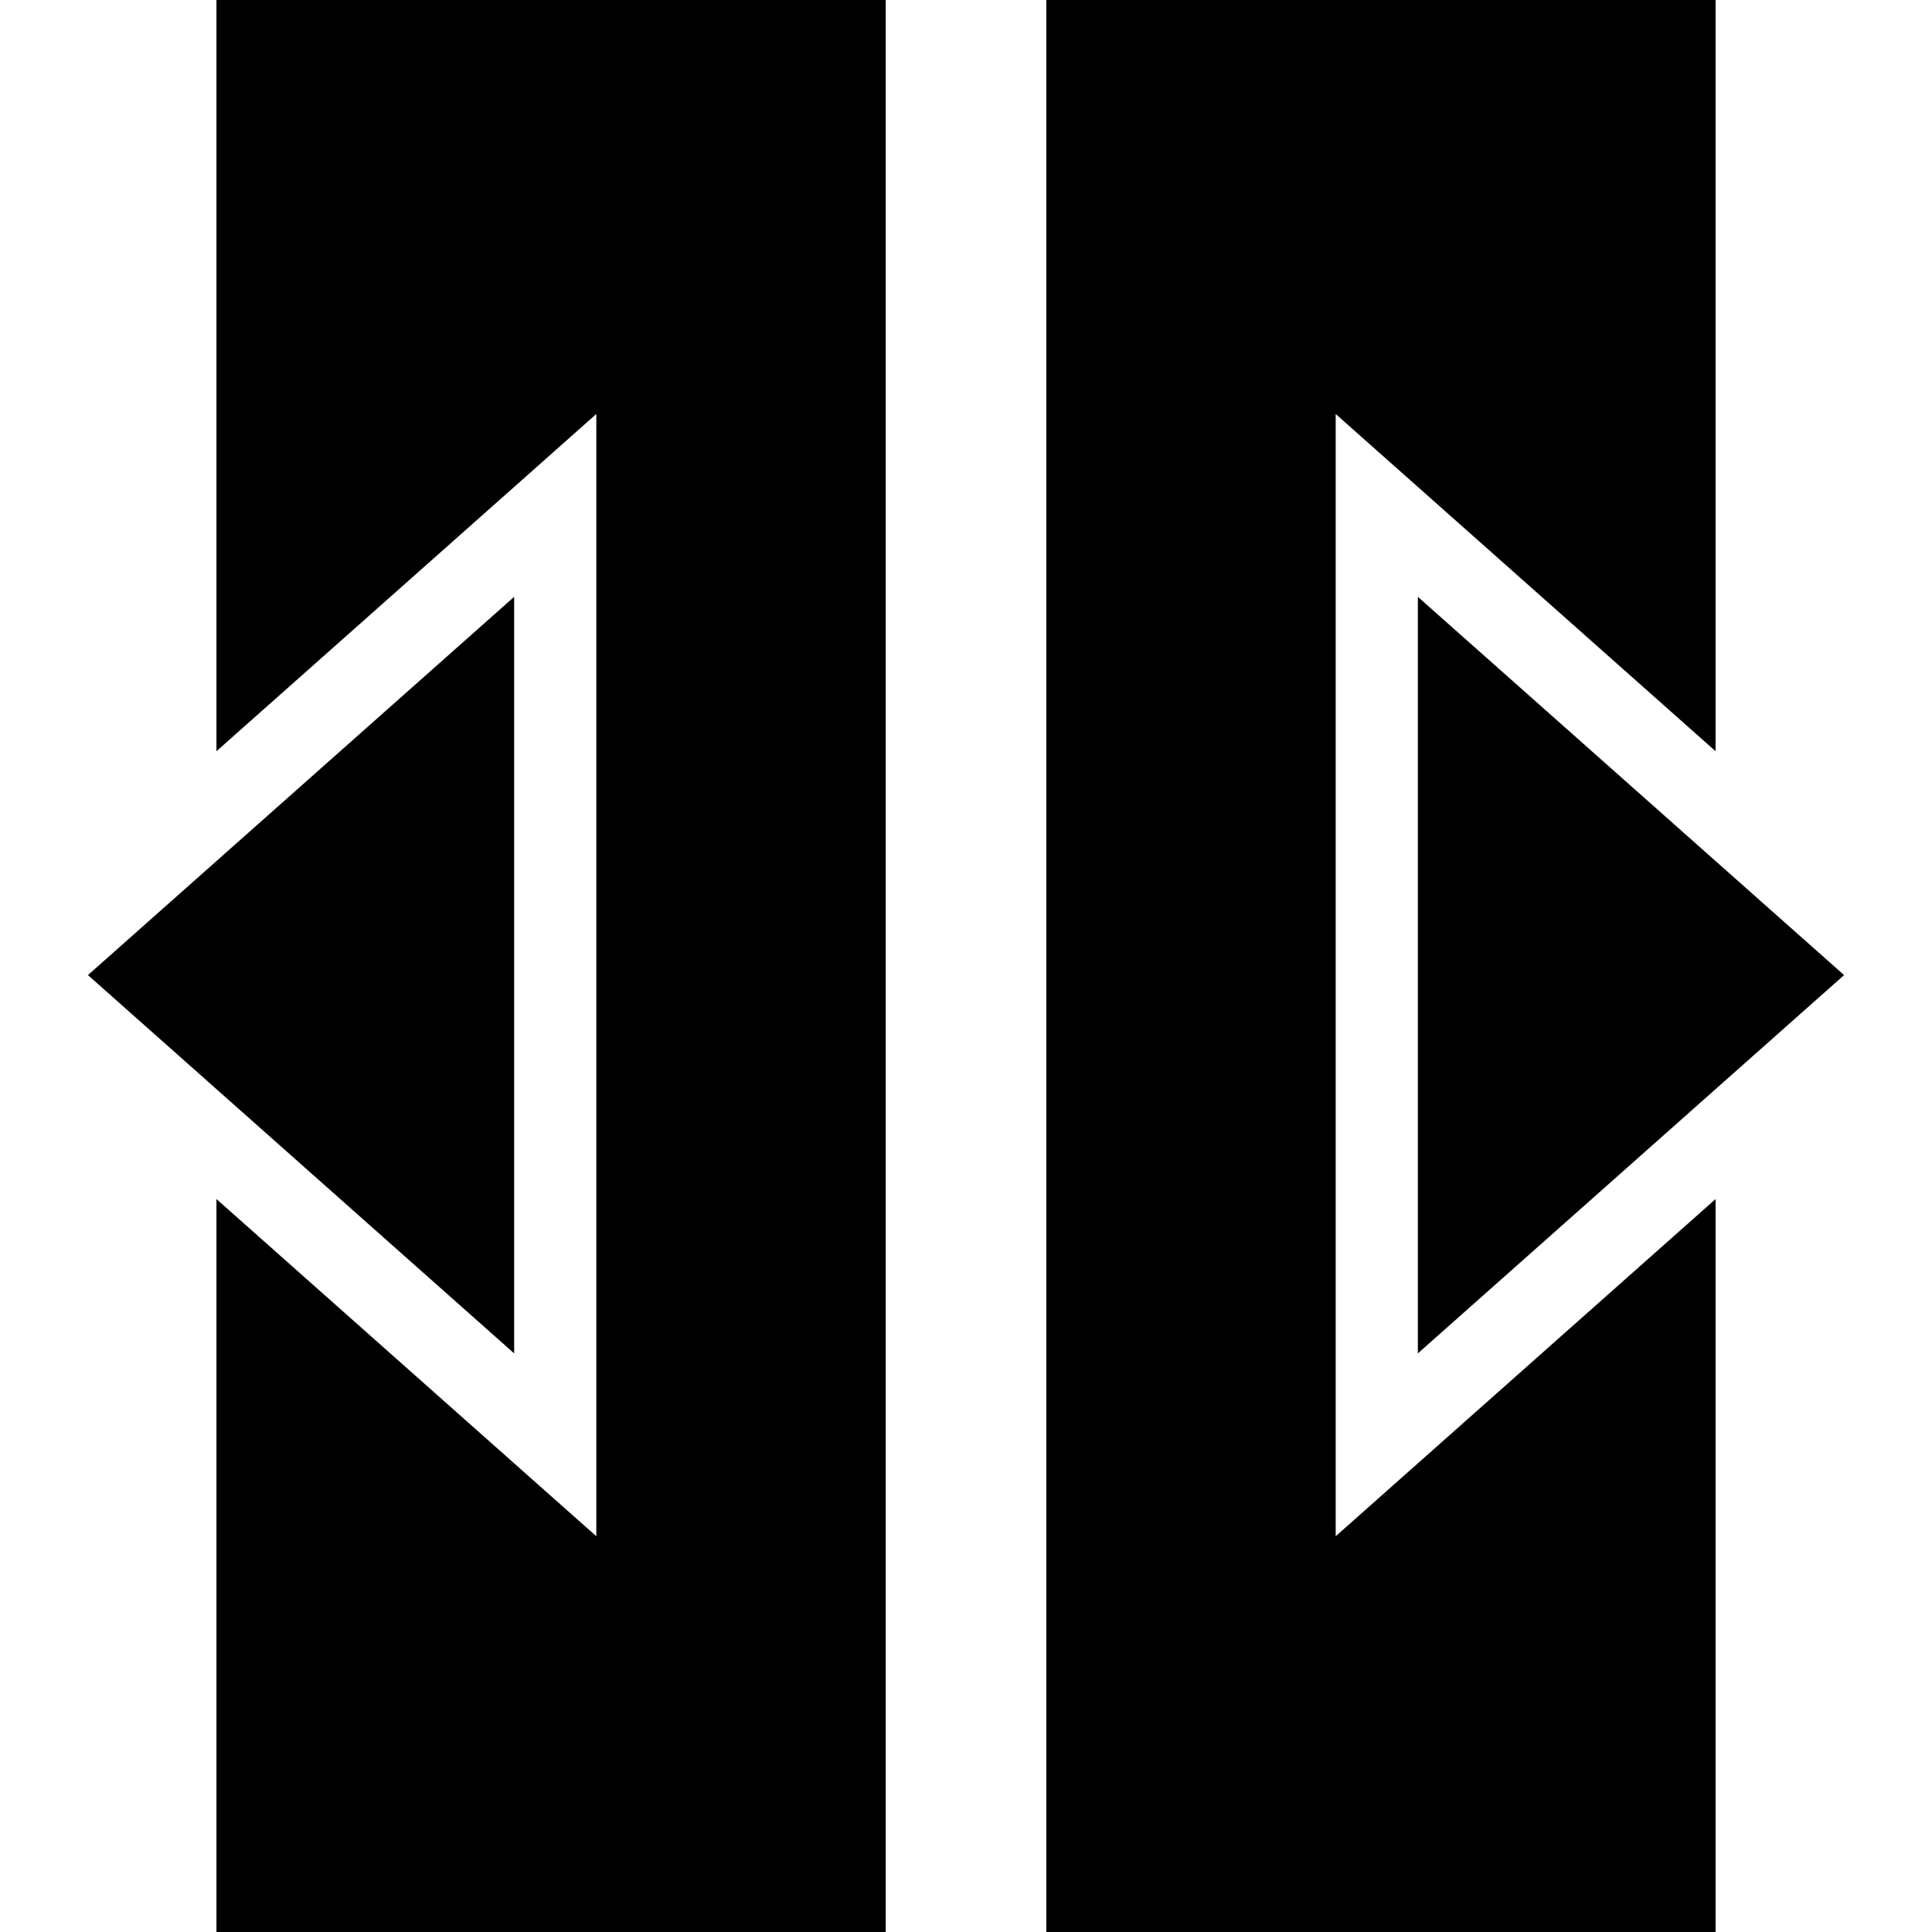 <?xml version="1.0" encoding="iso-8859-1"?>
<!-- Uploaded to: SVG Repo, www.svgrepo.com, Generator: SVG Repo Mixer Tools -->
<!DOCTYPE svg PUBLIC "-//W3C//DTD SVG 1.1//EN" "http://www.w3.org/Graphics/SVG/1.1/DTD/svg11.dtd">
<svg fill="#000000" version="1.1" id="Capa_1" xmlns="http://www.w3.org/2000/svg" xmlns:xlink="http://www.w3.org/1999/xlink" 
	 width="800px" height="800px" viewBox="0 0 93.931 93.932"
	 xml:space="preserve">
<g>
	<g>
		<polygon points="83.409,36.523 83.409,0 50.871,0 50.871,93.932 83.409,93.932 83.409,58.297 64.939,74.691 64.939,20.128 		"/>
		<polygon points="68.935,65.8 89.657,47.408 68.935,29.018 		"/>
		<polygon points="10.523,0 10.523,36.523 22.344,26.031 28.992,20.128 28.992,74.691 10.523,58.297 10.523,93.932 43.061,93.932 
			43.061,0 		"/>
		<polygon points="24.997,29.018 4.275,47.408 24.997,65.8 		"/>
	</g>
</g>
</svg>